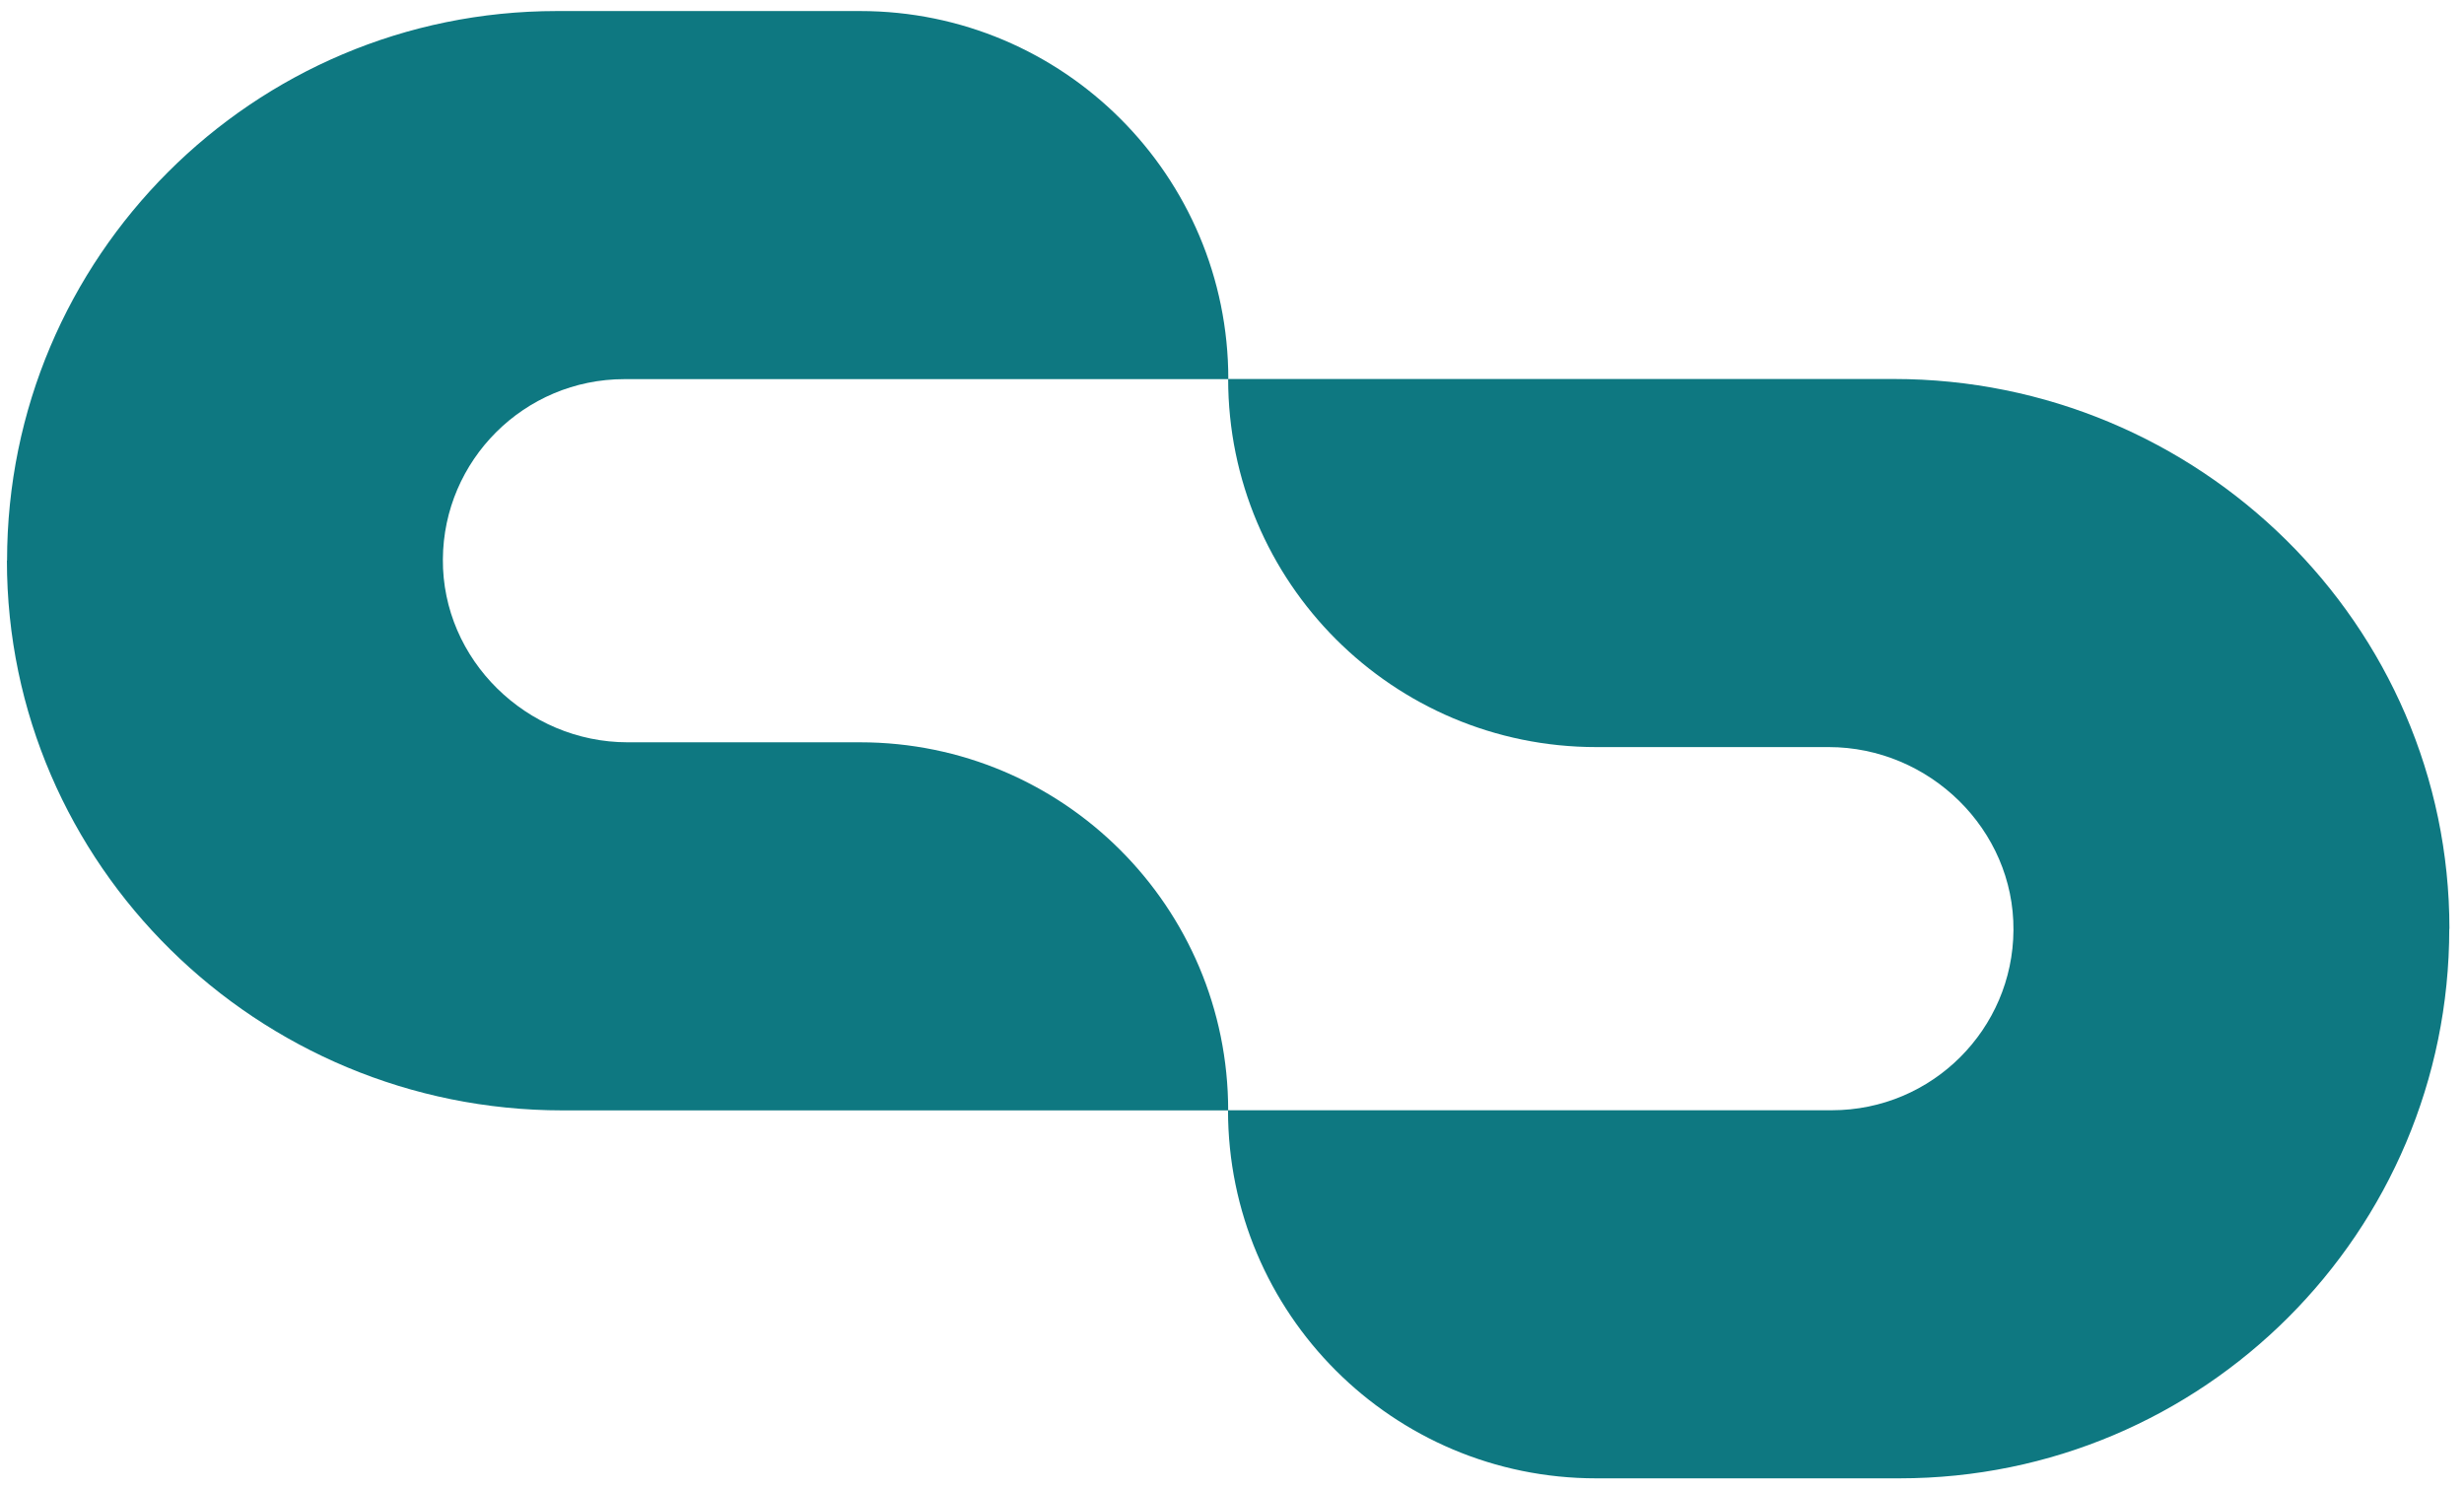 <?xml version="1.0" encoding="utf-8"?>
<svg xmlns="http://www.w3.org/2000/svg" version="1.1" viewBox="67.767 0.17 164.979 99.659">
  <defs>
    <style>
      .cls-1 {
        fill: #0e7881;
      }
    </style>
  </defs>
  <g>
    <g id="Layer_1">
      <g>
        <path class="cls-1" d="M231.76,62.37c0,10.16-4.12,19.36-10.78,26.02-6.66,6.66-15.86,10.78-26.03,10.78h-20.31c-13.62,0-24.65-11.04-24.65-24.65h0s40.43,0,40.43,0c3.36,0,6.4-1.36,8.6-3.56,2.18-2.18,3.54-5.18,3.56-8.5.05-6.74-5.63-12.26-12.37-12.26h-15.56c-13.62,0-24.65-11.04-24.65-24.65h0s44.57,0,44.57,0c20.4,0,37.2,16.43,37.2,36.82Z"/>
        <path class="cls-1" d="M68.24,37.71c0-10.16,4.12-19.36,10.78-26.02,6.66-6.66,15.86-10.78,26.03-10.78h20.31c13.62,0,24.65,11.04,24.65,24.65h0s-40.43,0-40.43,0c-3.36,0-6.4,1.36-8.6,3.56-2.18,2.18-3.54,5.18-3.56,8.5-.05,6.74,5.63,12.26,12.37,12.26h15.56c13.62,0,24.65,11.04,24.65,24.65h0s-44.57,0-44.57,0c-20.4,0-37.2-16.43-37.2-36.82Z"/>
      </g>
    </g>
  </g>
</svg>
